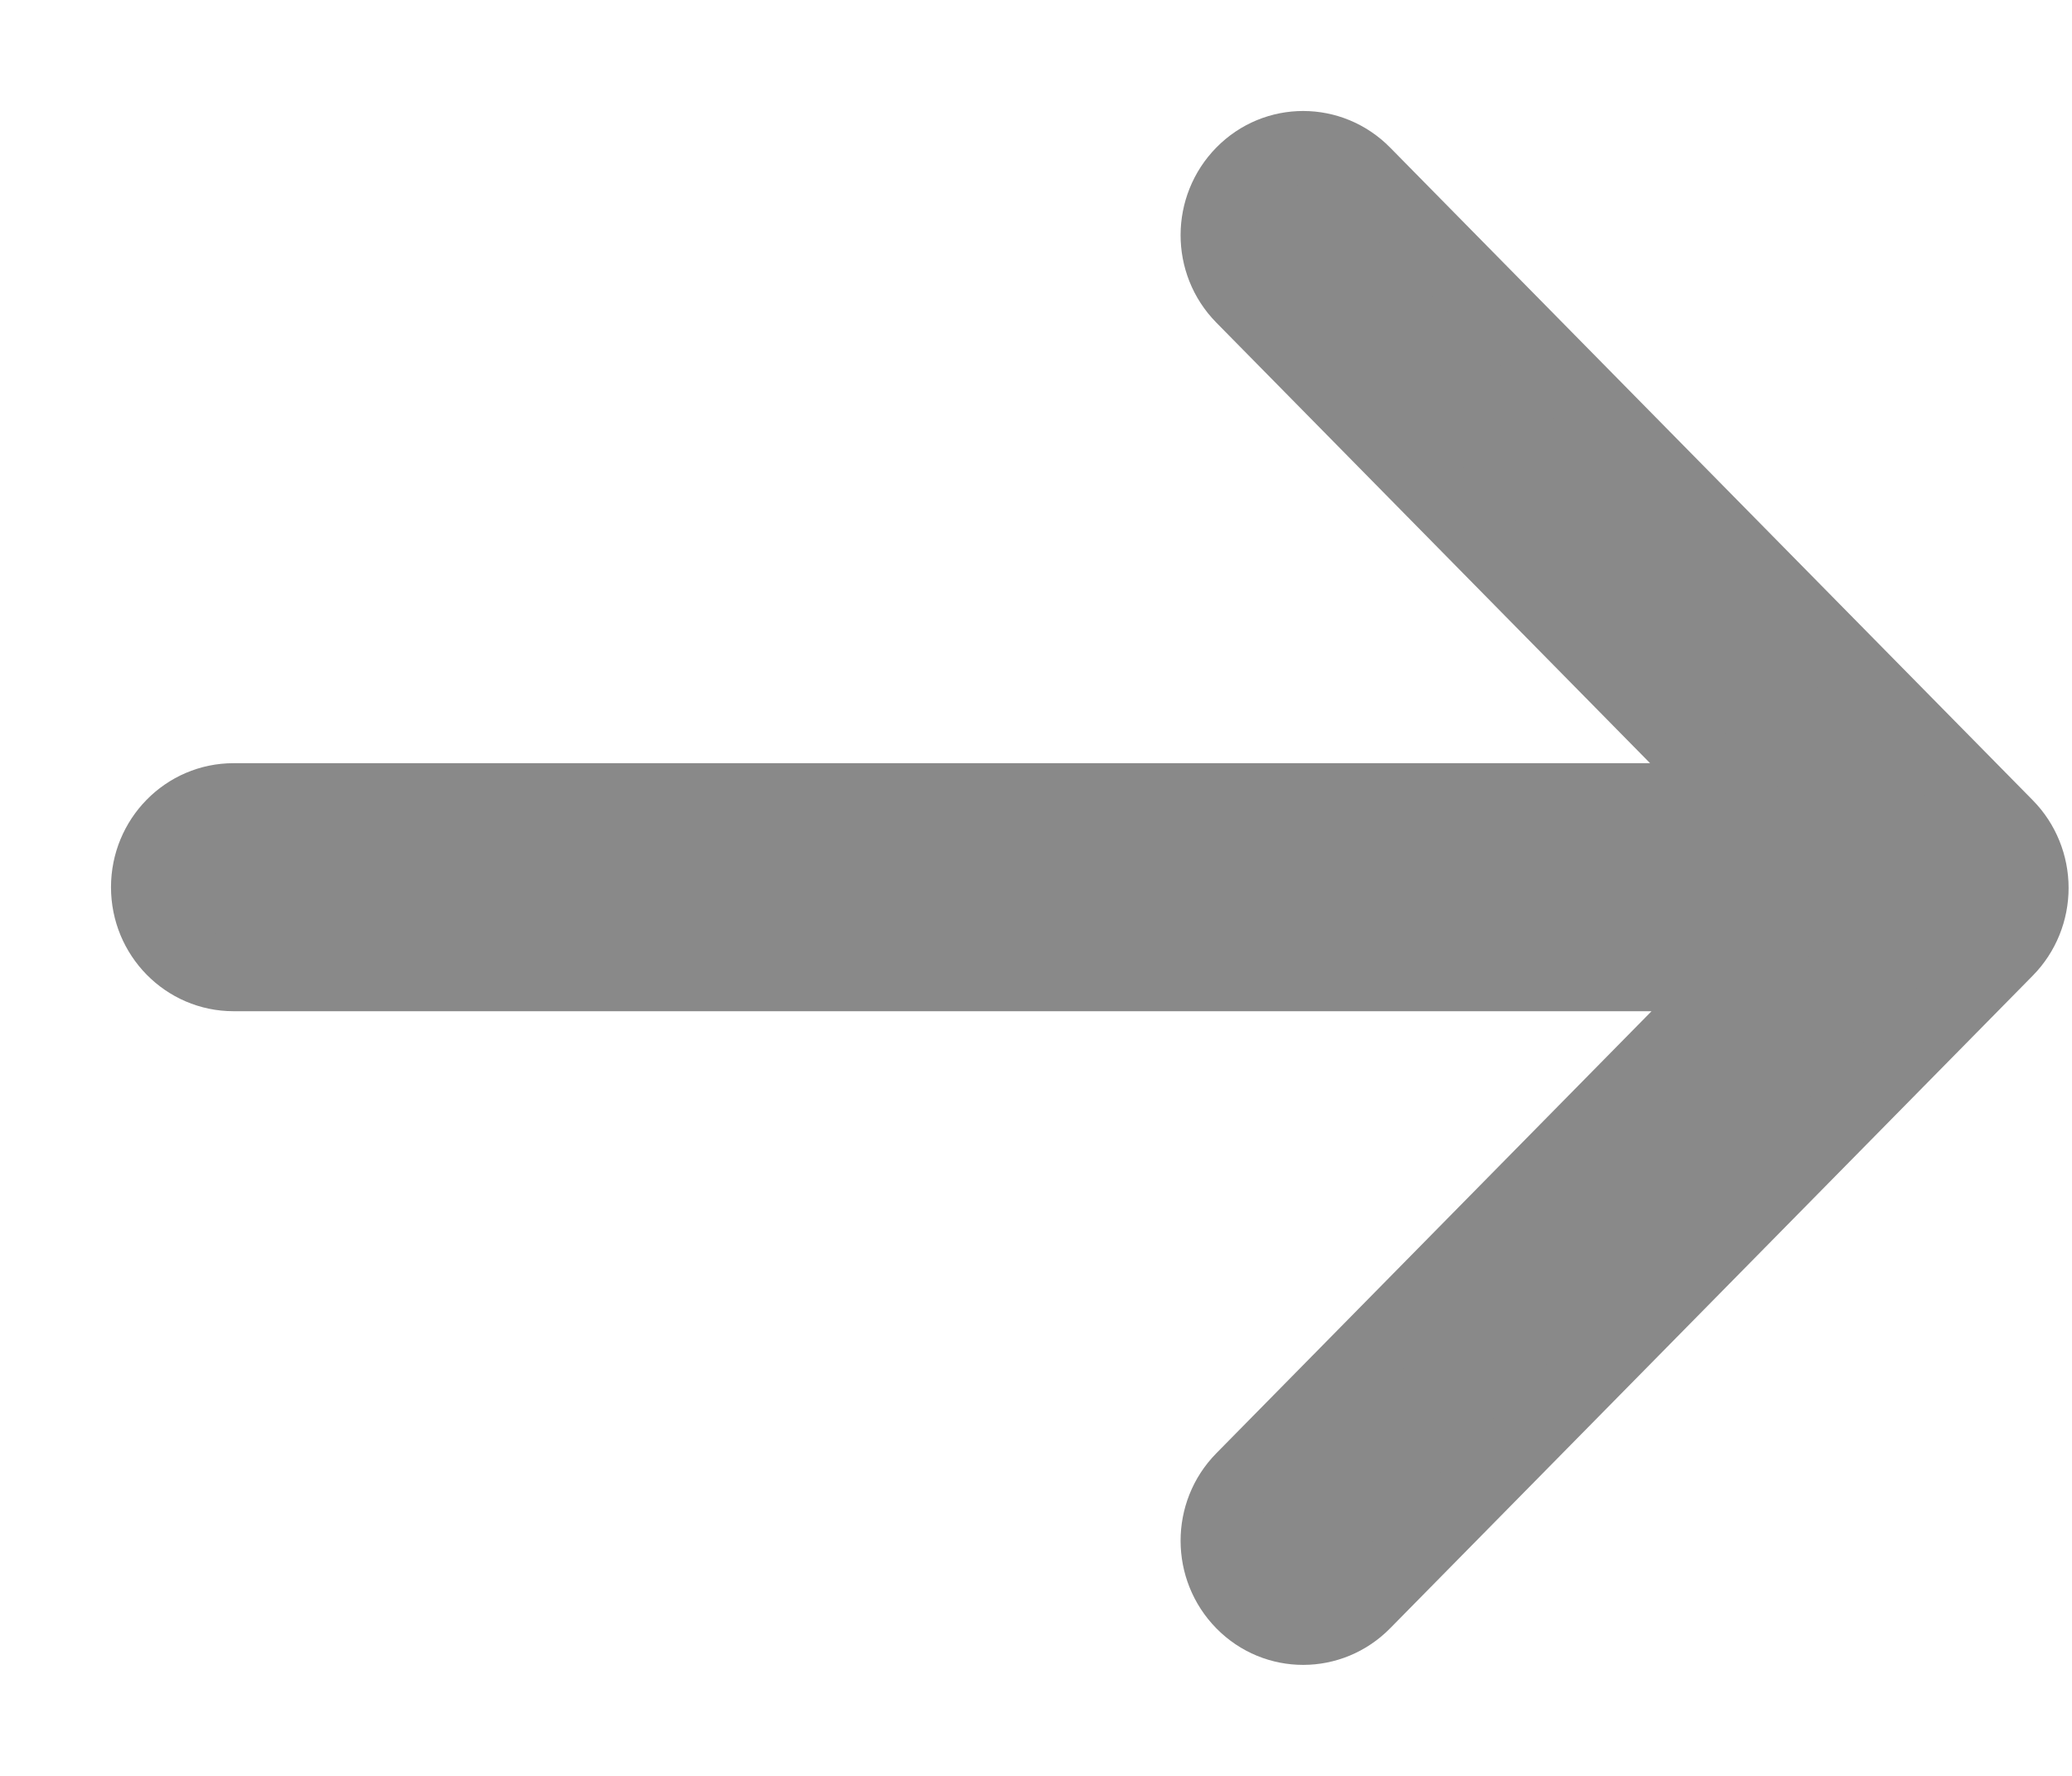 <?xml version="1.0" encoding="UTF-8"?>
<svg width="14px" height="12px" viewBox="0 0 14 12" version="1.1" xmlns="http://www.w3.org/2000/svg" xmlns:xlink="http://www.w3.org/1999/xlink">
    <!-- Generator: Sketch 55.2 (78181) - https://sketchapp.com -->
    <title>Path</title>
    <desc>Created with Sketch.</desc>
    <g id="Use-Cases" stroke="none" stroke-width="1" fill="none" fill-rule="evenodd">
        <g id="Use-Case-Awesome-tablet" transform="translate(-724, -985)" fill="#898989" stroke="#898989" stroke-width="0.5">
            <g id="Use-Case-1" transform="translate(0, 662)">
                <g id="Group-8" transform="translate(0, 166)">
                    <g id="Group-3-Copy" transform="translate(489, 122)">
                        <path d="M244.215,45.827 C243.989,46.057 243.623,46.058 243.397,45.828 C243.171,45.598 243.17,45.226 243.396,44.996 L246.756,41.583 L236.578,41.583 C236.259,41.583 236,41.32 236,40.995 C236,40.67 236.259,40.407 236.578,40.407 L246.746,40.407 L243.396,37.004 C243.17,36.774 243.171,36.402 243.397,36.172 C243.623,35.942 243.989,35.943 244.215,36.173 L248.558,40.584 C248.666,40.694 248.727,40.844 248.727,41 C248.727,41.156 248.666,41.306 248.558,41.416 L244.215,45.827 Z" id="Path"></path>
                    </g>
                </g>
            </g>
        </g>
    </g>
</svg>